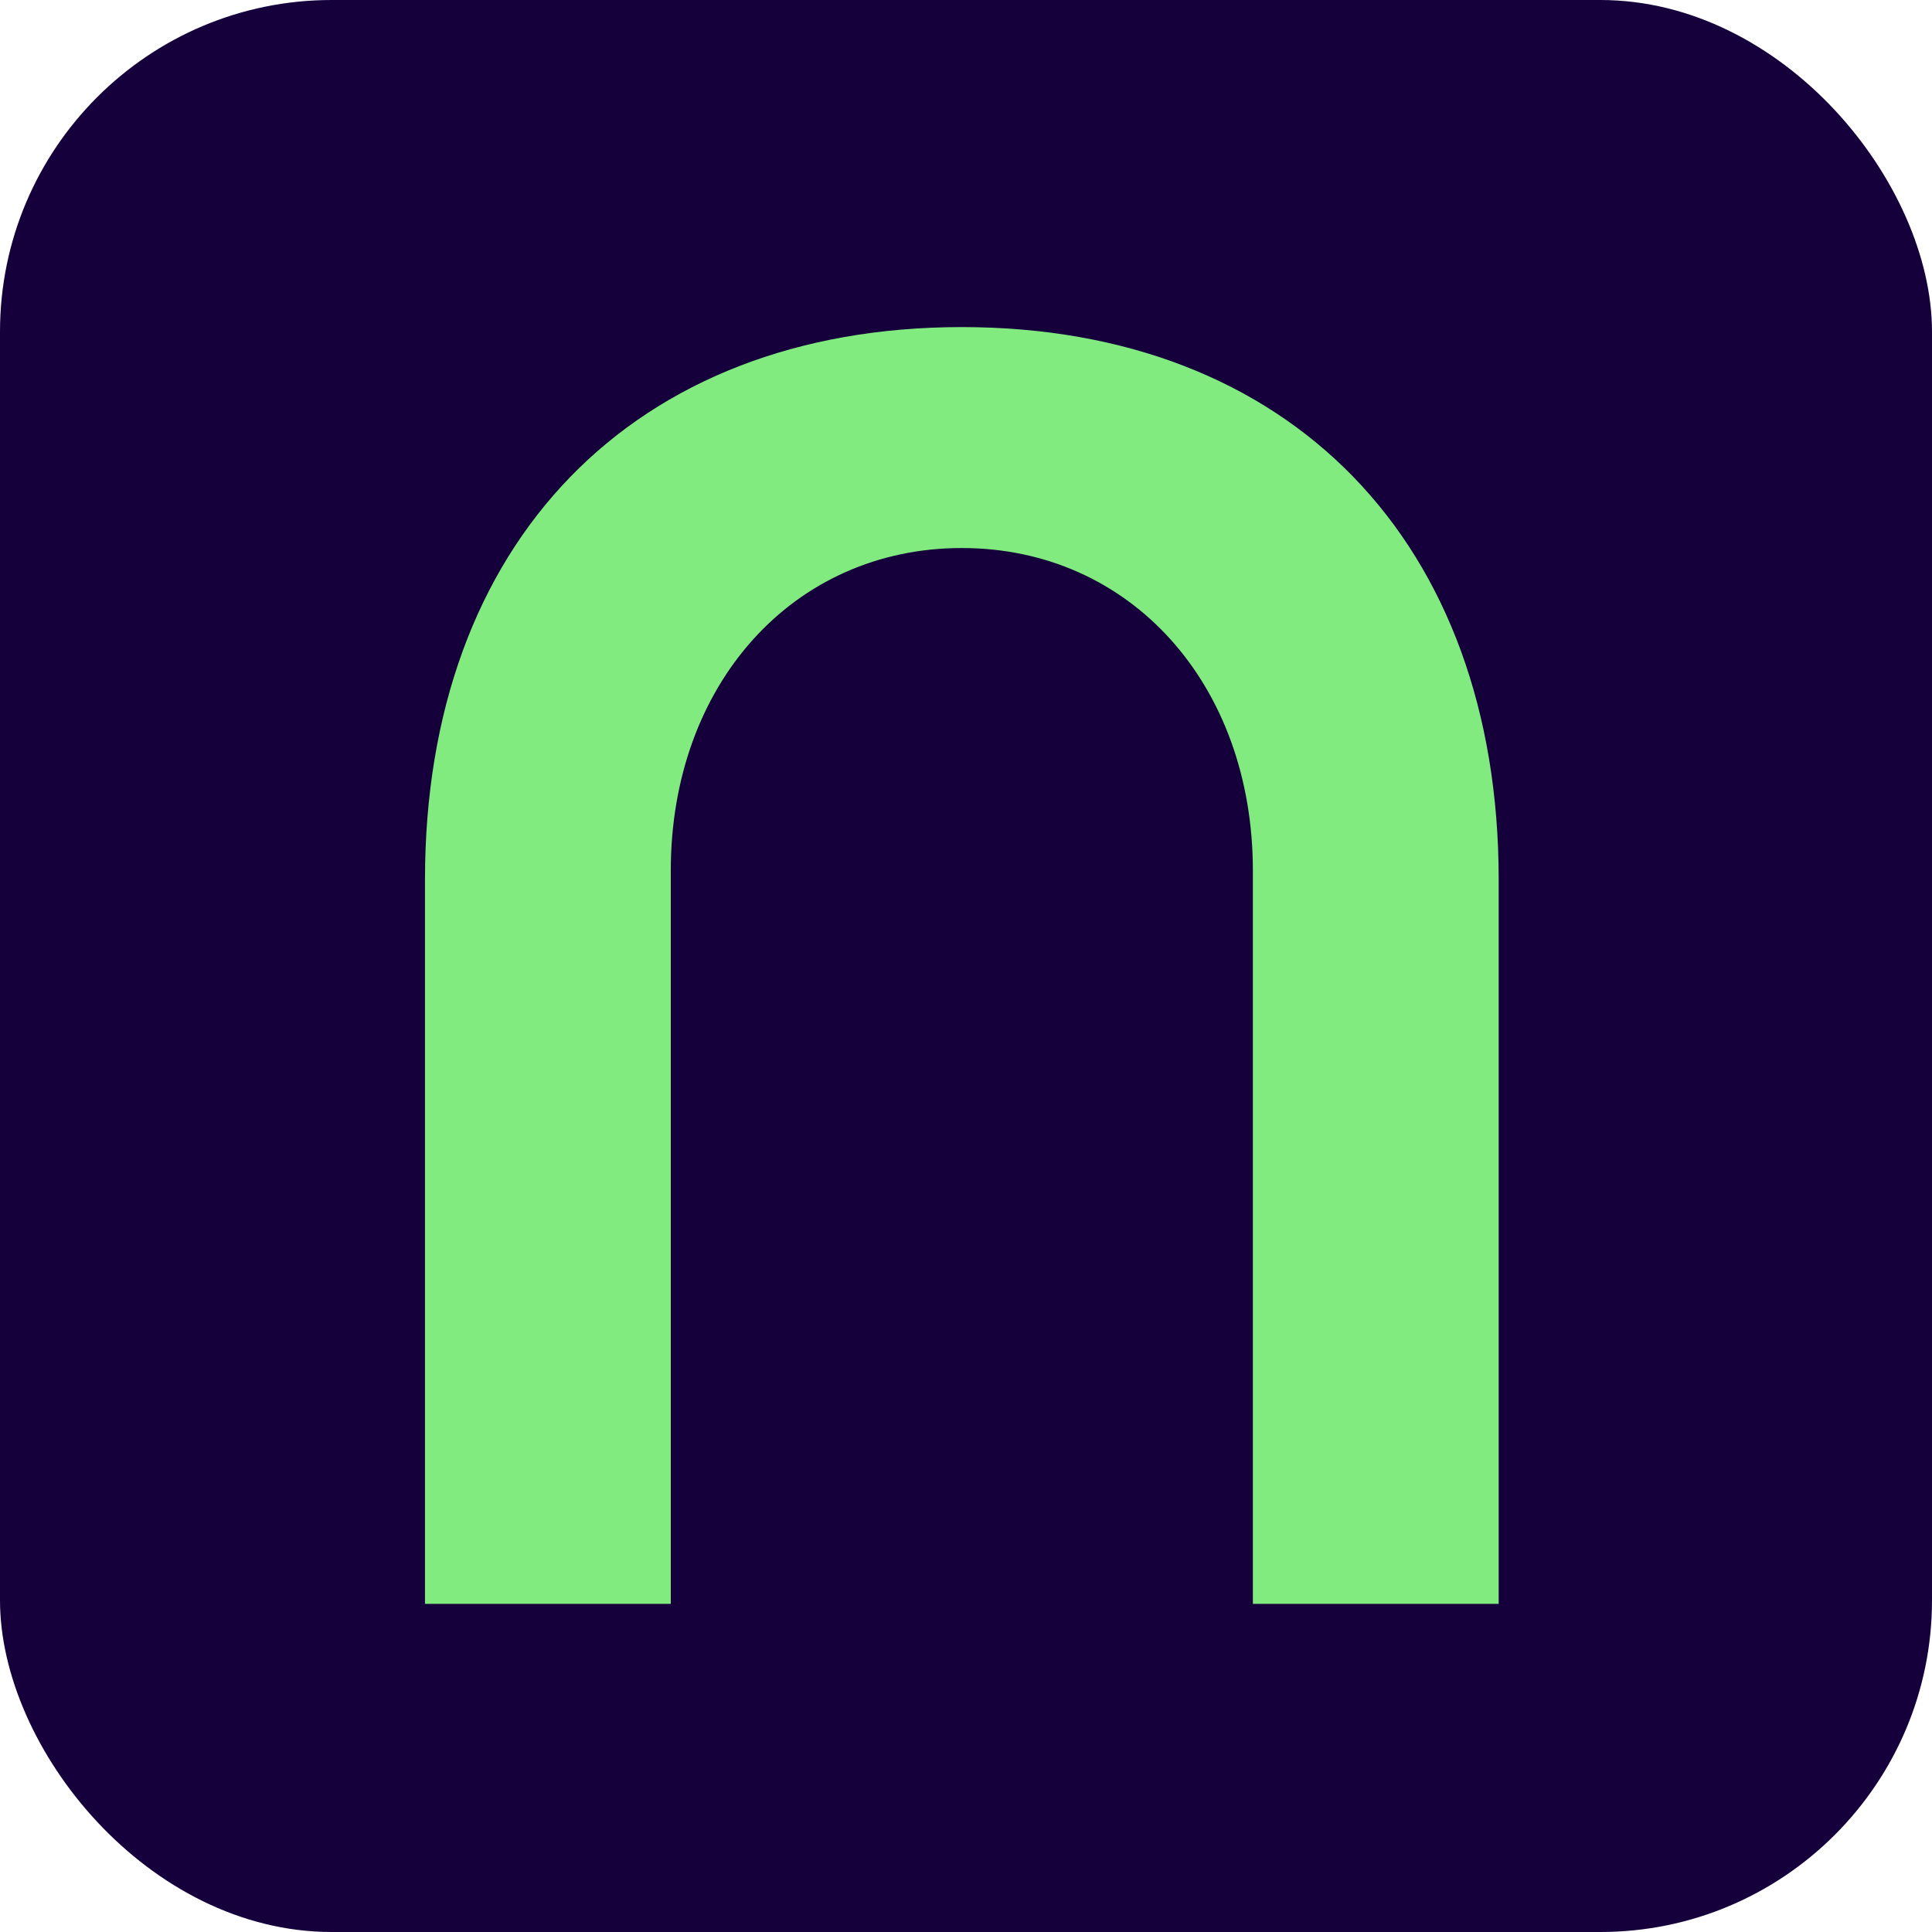 <svg xmlns="http://www.w3.org/2000/svg" id="Layer_1" viewBox="0 0 700 700"><defs><style>.cls-1{fill:#15003b;}.cls-2{fill:#82eb80;}</style></defs><rect class="cls-1" x="0" width="700" height="700" rx="120.19" ry="120.19"></rect><path class="cls-2" d="m543,318.66c0-122.09-75.54-200.15-194.51-200.15-118.97,0-194.51,78.06-194.51,200.15v262.45s89.06,0,89.06,0v-265.65c0-67.5,44.36-116.9,105.45-116.9,61.1,0,105.45,49.39,105.45,116.9v265.65s89.06,0,89.06,0v-262.45Z"></path></svg>